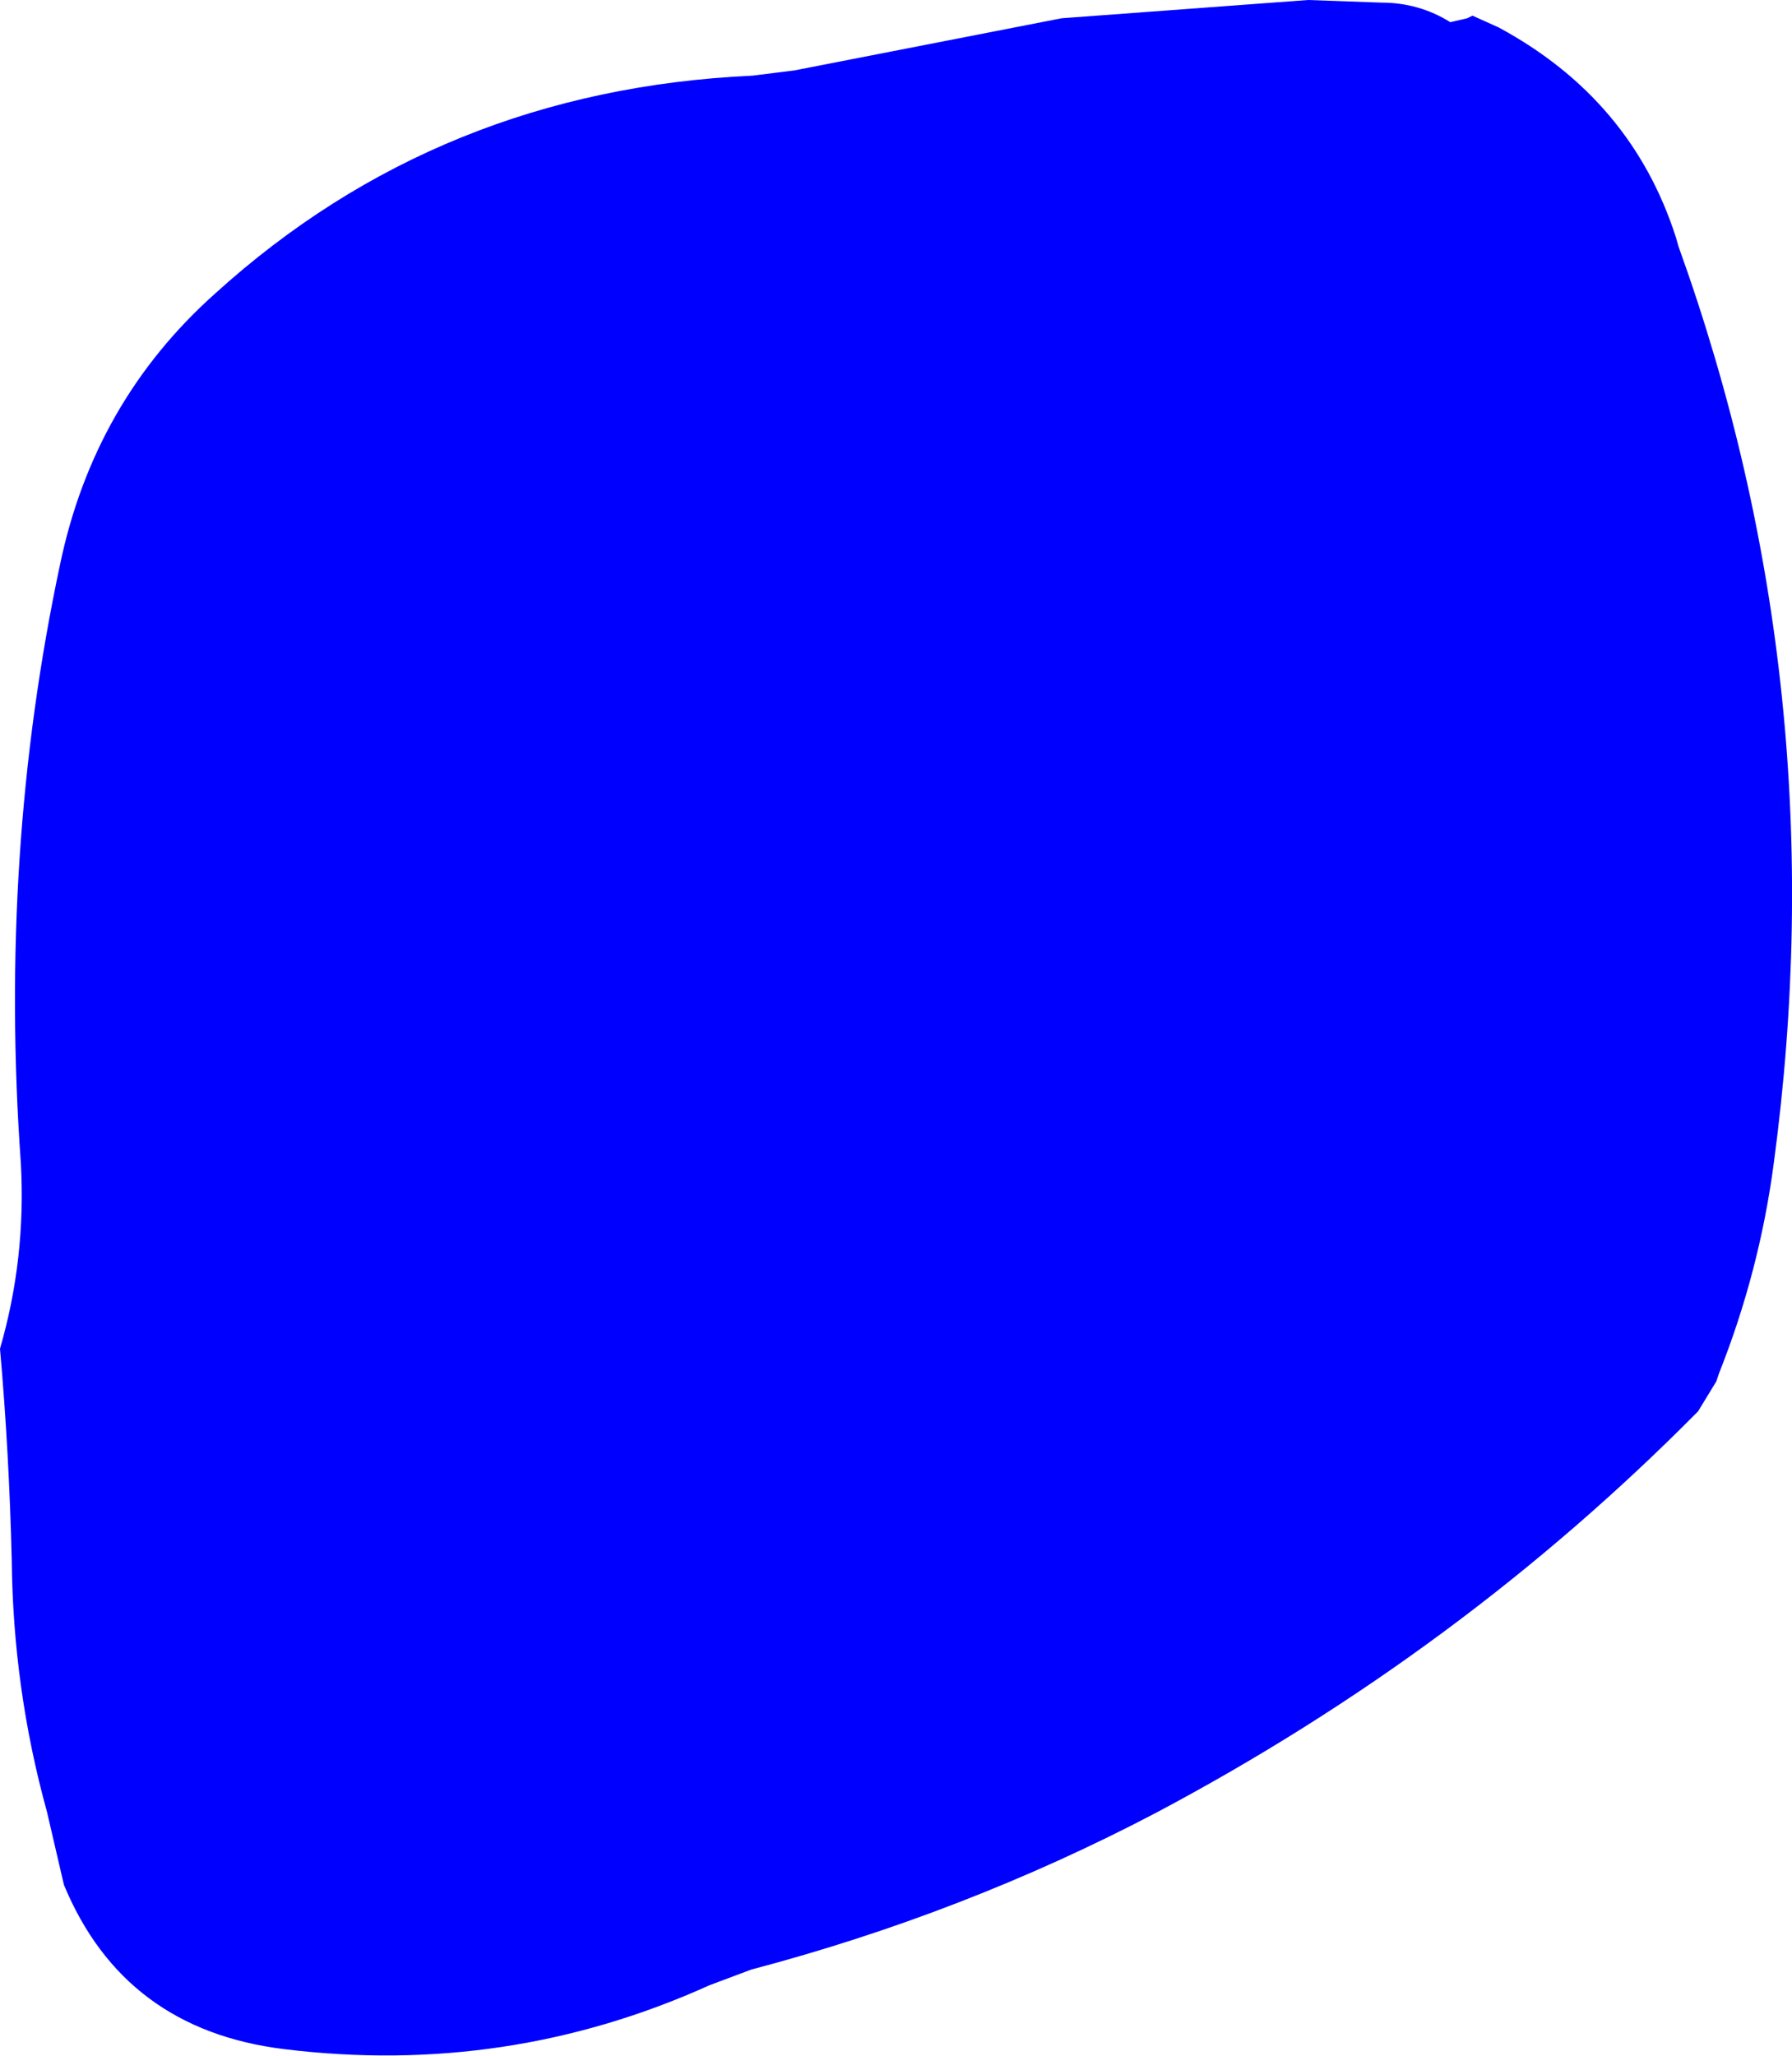 <?xml version="1.0" encoding="UTF-8" standalone="no"?>
<svg xmlns:xlink="http://www.w3.org/1999/xlink" height="78.8px" width="68.7px" xmlns="http://www.w3.org/2000/svg">
  <g transform="matrix(1.0, 0.0, 0.0, 1.0, 25.75, 37.45)">
    <path d="M38.5 -28.35 L38.6 -28.0 Q44.7 -11.05 42.25 7.15 41.7 11.3 40.15 15.2 L40.05 15.5 39.35 16.65 Q30.25 25.85 18.55 32.05 11.2 35.9 3.05 38.05 L1.45 38.65 Q-6.3 42.15 -14.85 41.1 -21.0 40.35 -23.3 34.8 L-23.95 32.0 Q-25.25 27.3 -25.3 22.35 -25.4 18.2 -25.75 14.25 -24.75 10.8 -24.95 7.15 -25.8 -4.75 -23.45 -15.8 -22.15 -22.05 -17.5 -26.2 -8.9 -34.0 3.1 -34.55 L4.7 -34.75 14.95 -36.75 24.4 -37.45 27.2 -37.35 Q28.65 -37.35 29.85 -36.6 L30.5 -36.75 30.7 -36.85 31.7 -36.4 Q36.8 -33.65 38.5 -28.35" fill="#0000ff" fill-rule="evenodd" stroke="none"/>
  </g>
</svg>
